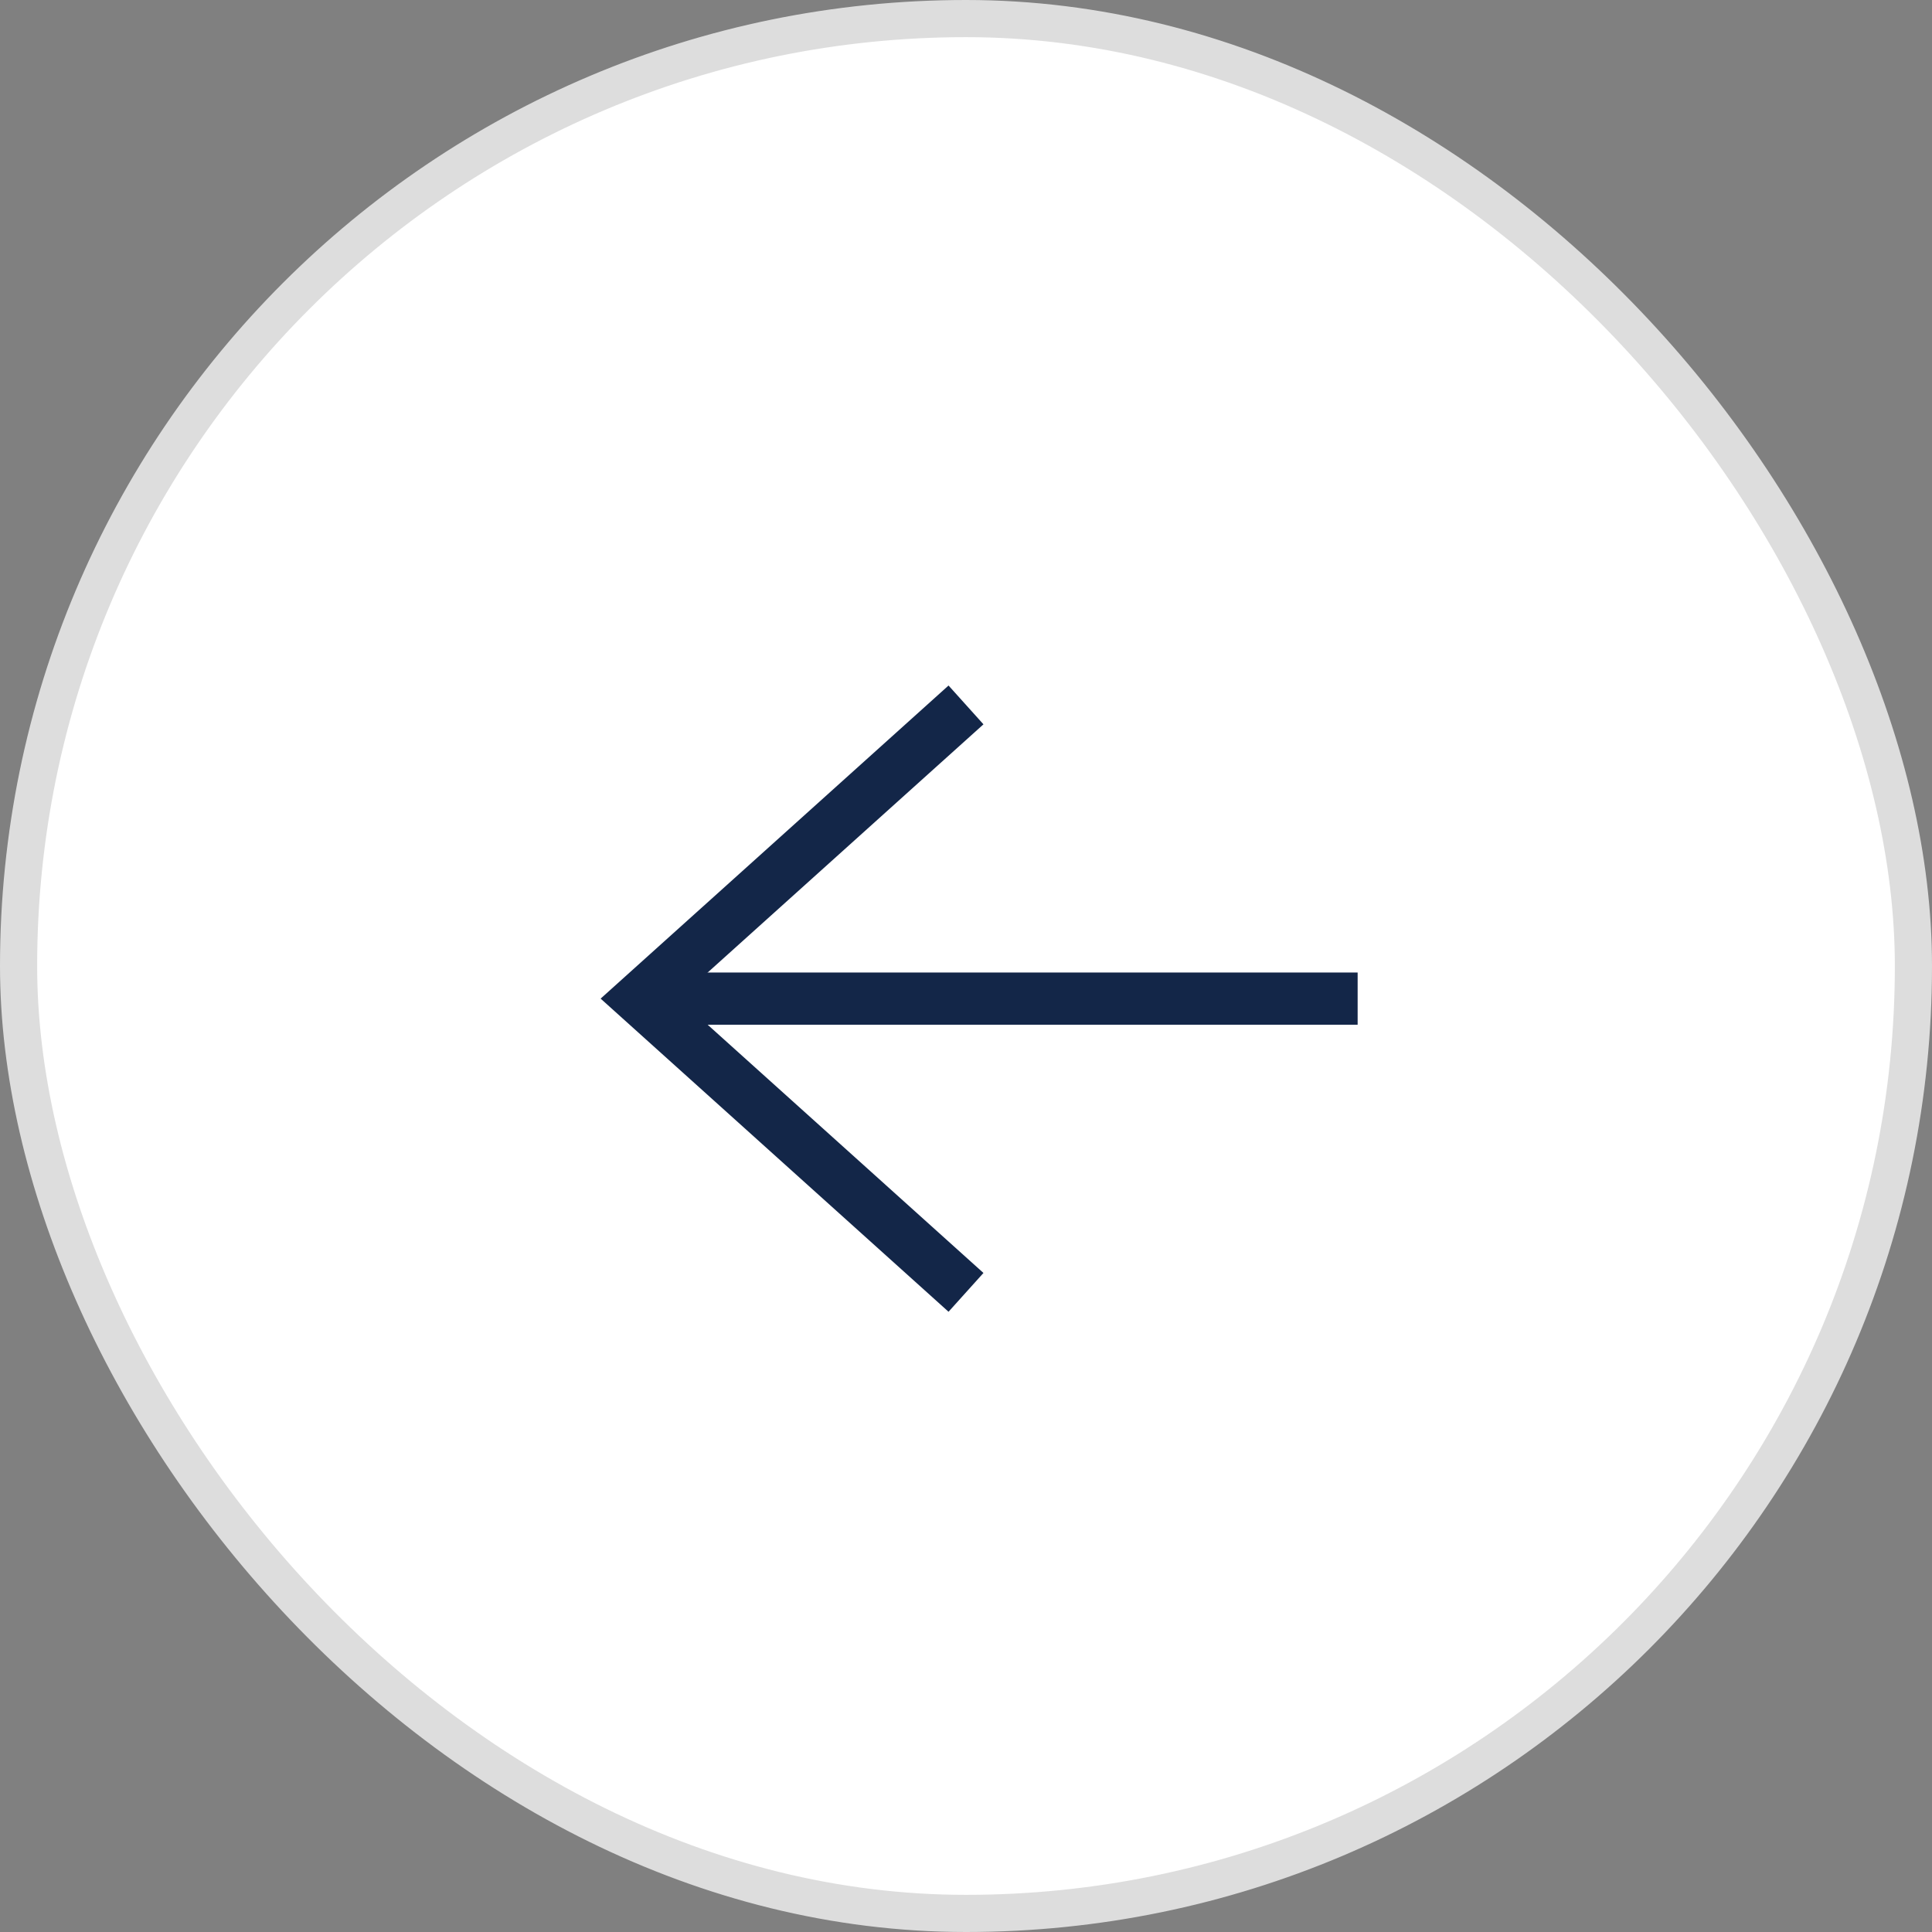 <svg width="52" height="52" viewBox="0 0 52 52" fill="none" xmlns="http://www.w3.org/2000/svg">
<rect x="0" y="0" width="52" height="52" fill="#808080" stroke="none"/>
<rect x="51.5" y="51.5" width="51" height="51" rx="25.5" transform="rotate(-180 51.5 51.5)" fill="white"/>
<path d="M26 34.784L17.216 26.878L26 18.973" stroke="#132648" stroke-width="1.405"/>
<path d="M36.541 26.878L17.216 26.878" stroke="#132648" stroke-width="1.405"/>
<rect x="51.5" y="51.5" width="51" height="51" rx="25.5" transform="rotate(-180 51.5 51.5)" stroke="#DDDDDD"/>
</svg>

